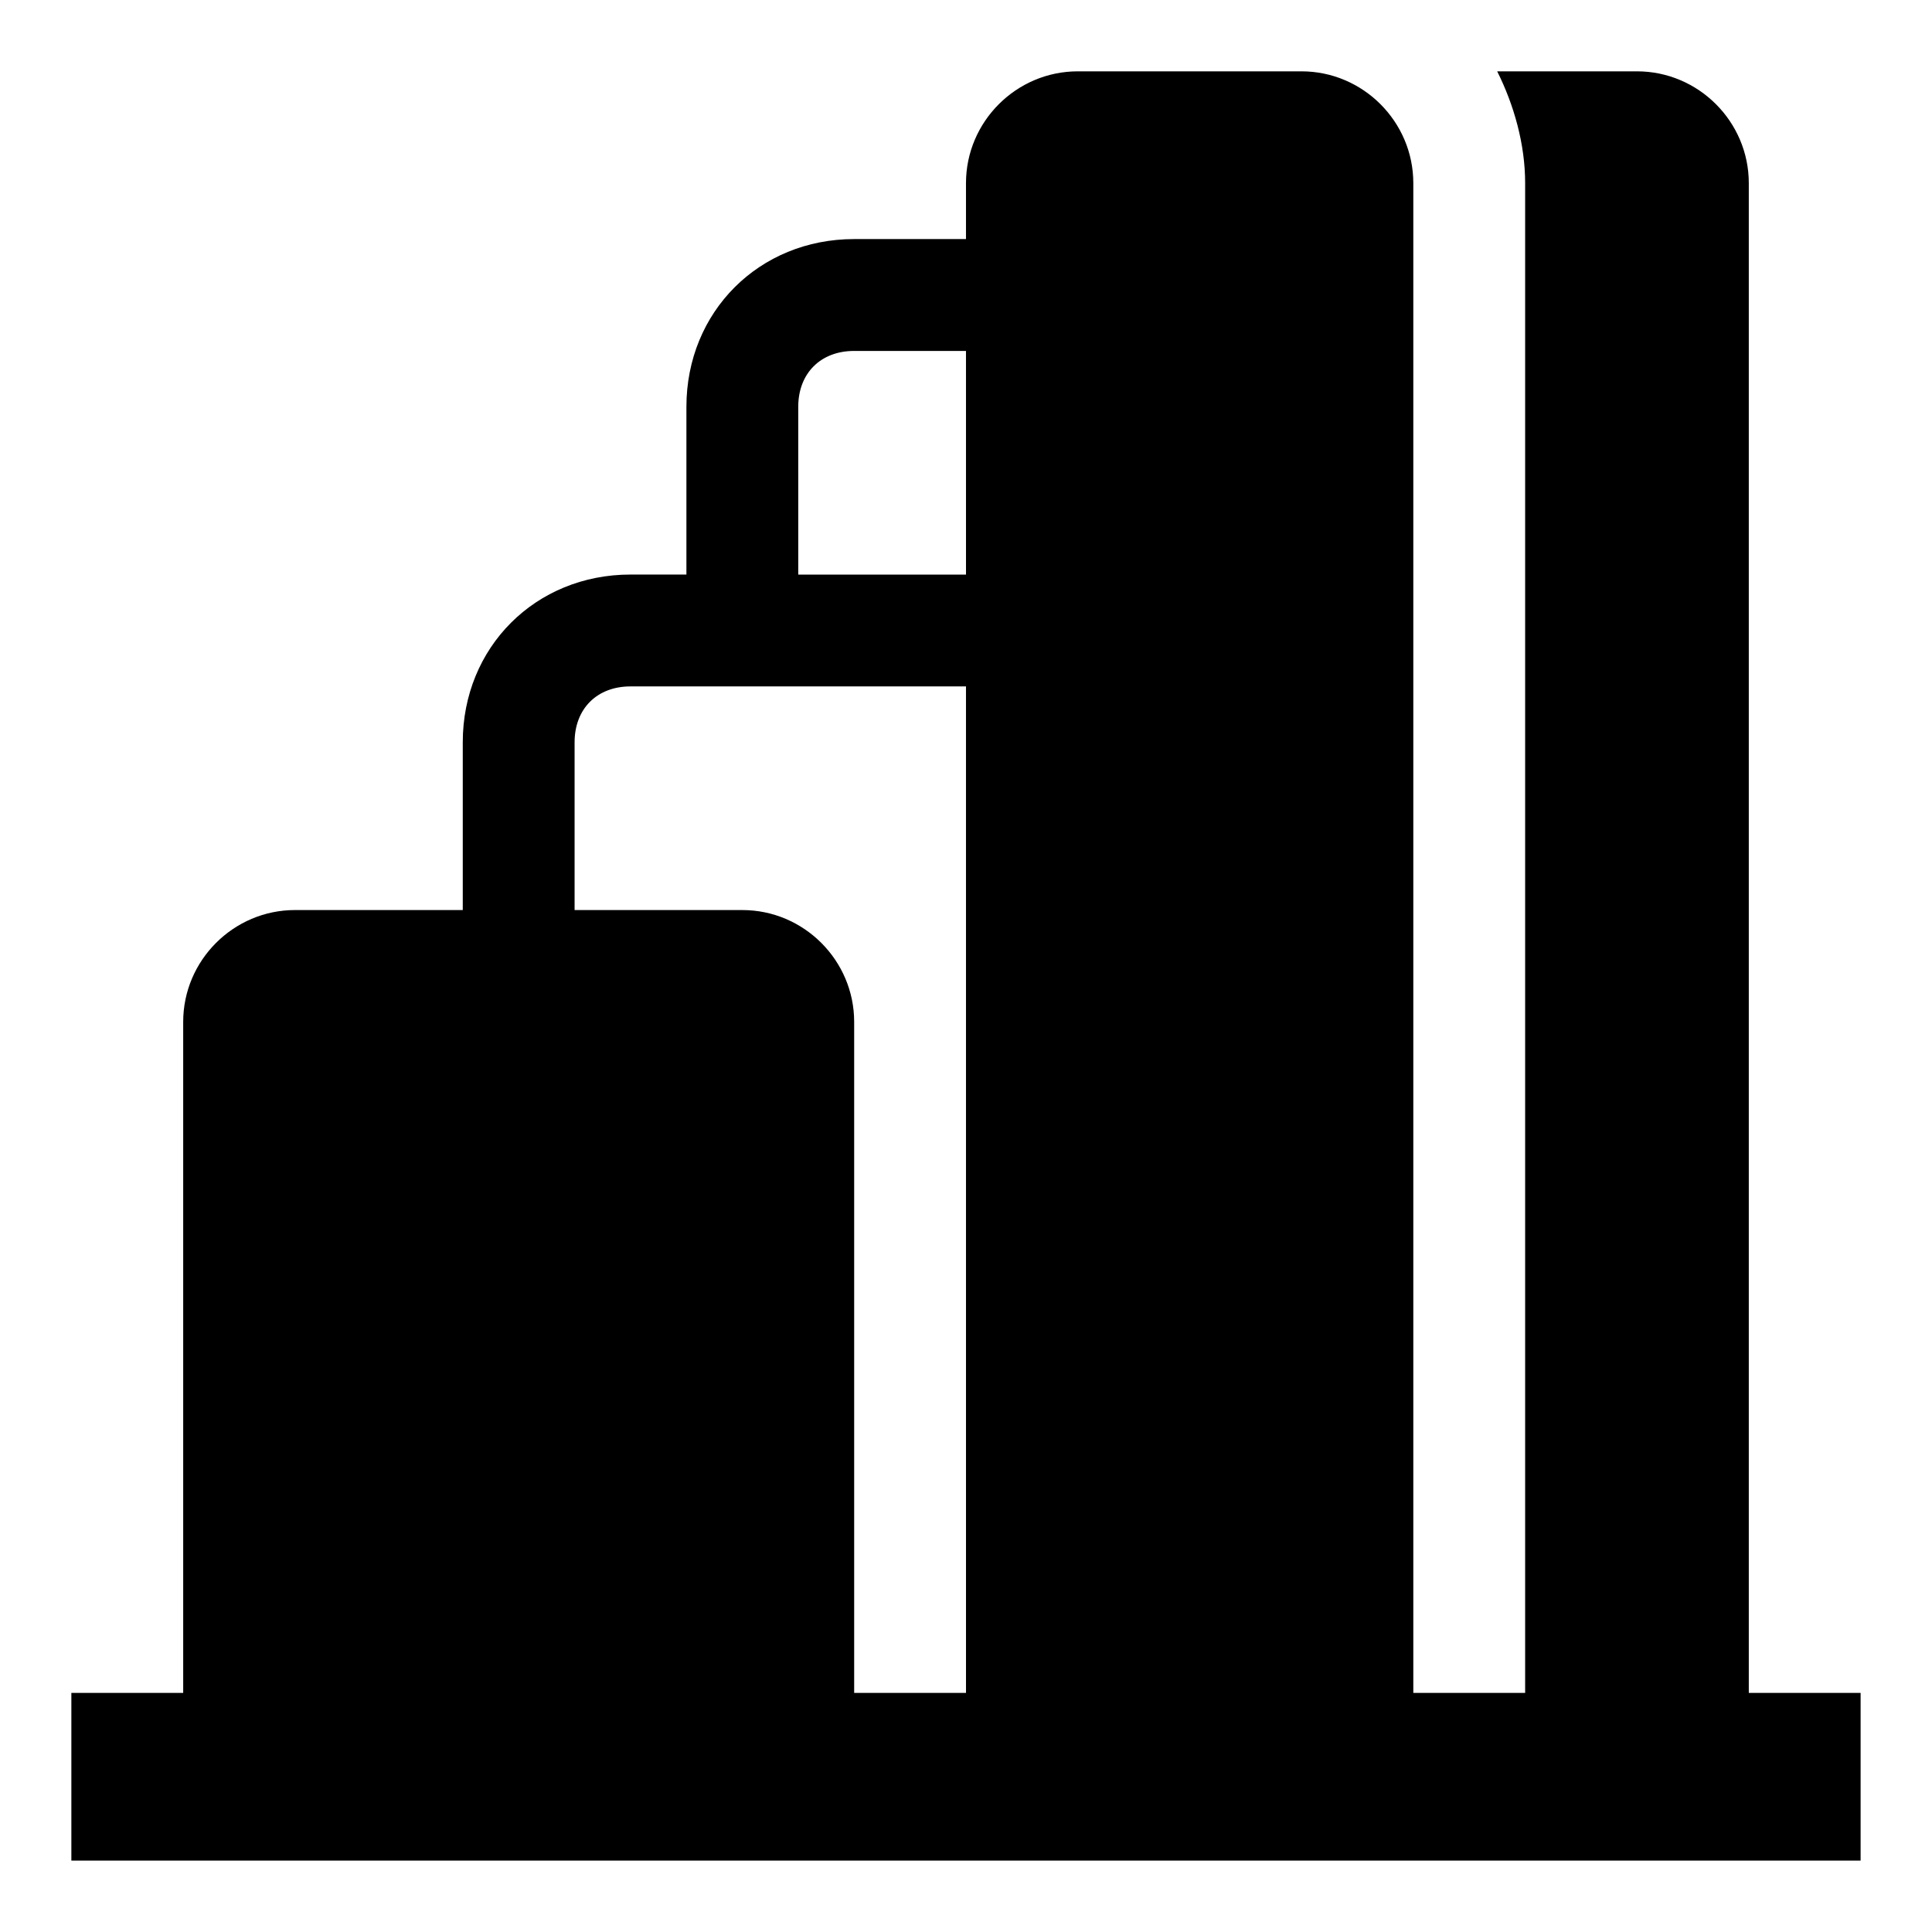 <?xml version="1.0" encoding="UTF-8"?>
<!-- Uploaded to: SVG Repo, www.svgrepo.com, Generator: SVG Repo Mixer Tools -->
<svg fill="#000000" width="800px" height="800px" version="1.1" viewBox="144 144 512 512" xmlns="http://www.w3.org/2000/svg">
 <path d="m607.45 592.63v-400.09c0-16.301-13.336-29.637-29.637-29.637h-37.043c4.445 8.891 7.41 19.266 7.41 29.637v400.09h-29.637v-400.09c0-16.301-13.336-29.637-29.637-29.637h-59.273c-16.301 0-29.637 13.336-29.637 29.637v14.816h-29.637c-25.191 0-44.453 19.262-44.453 44.453v44.453h-14.816c-25.191 0-44.453 19.262-44.453 44.453v44.453l-44.453 0.004c-16.301 0-29.637 13.336-29.637 29.637v177.82h-29.637v44.453h474.17v-44.453zm-207.45 0h-29.637v-177.82c0-16.301-13.336-29.637-29.637-29.637h-44.453v-44.453c0-8.891 5.926-14.816 14.816-14.816h88.906zm0-296.36h-44.453l-0.004-44.453c0-8.891 5.926-14.816 14.816-14.816h29.637z"/>
</svg>